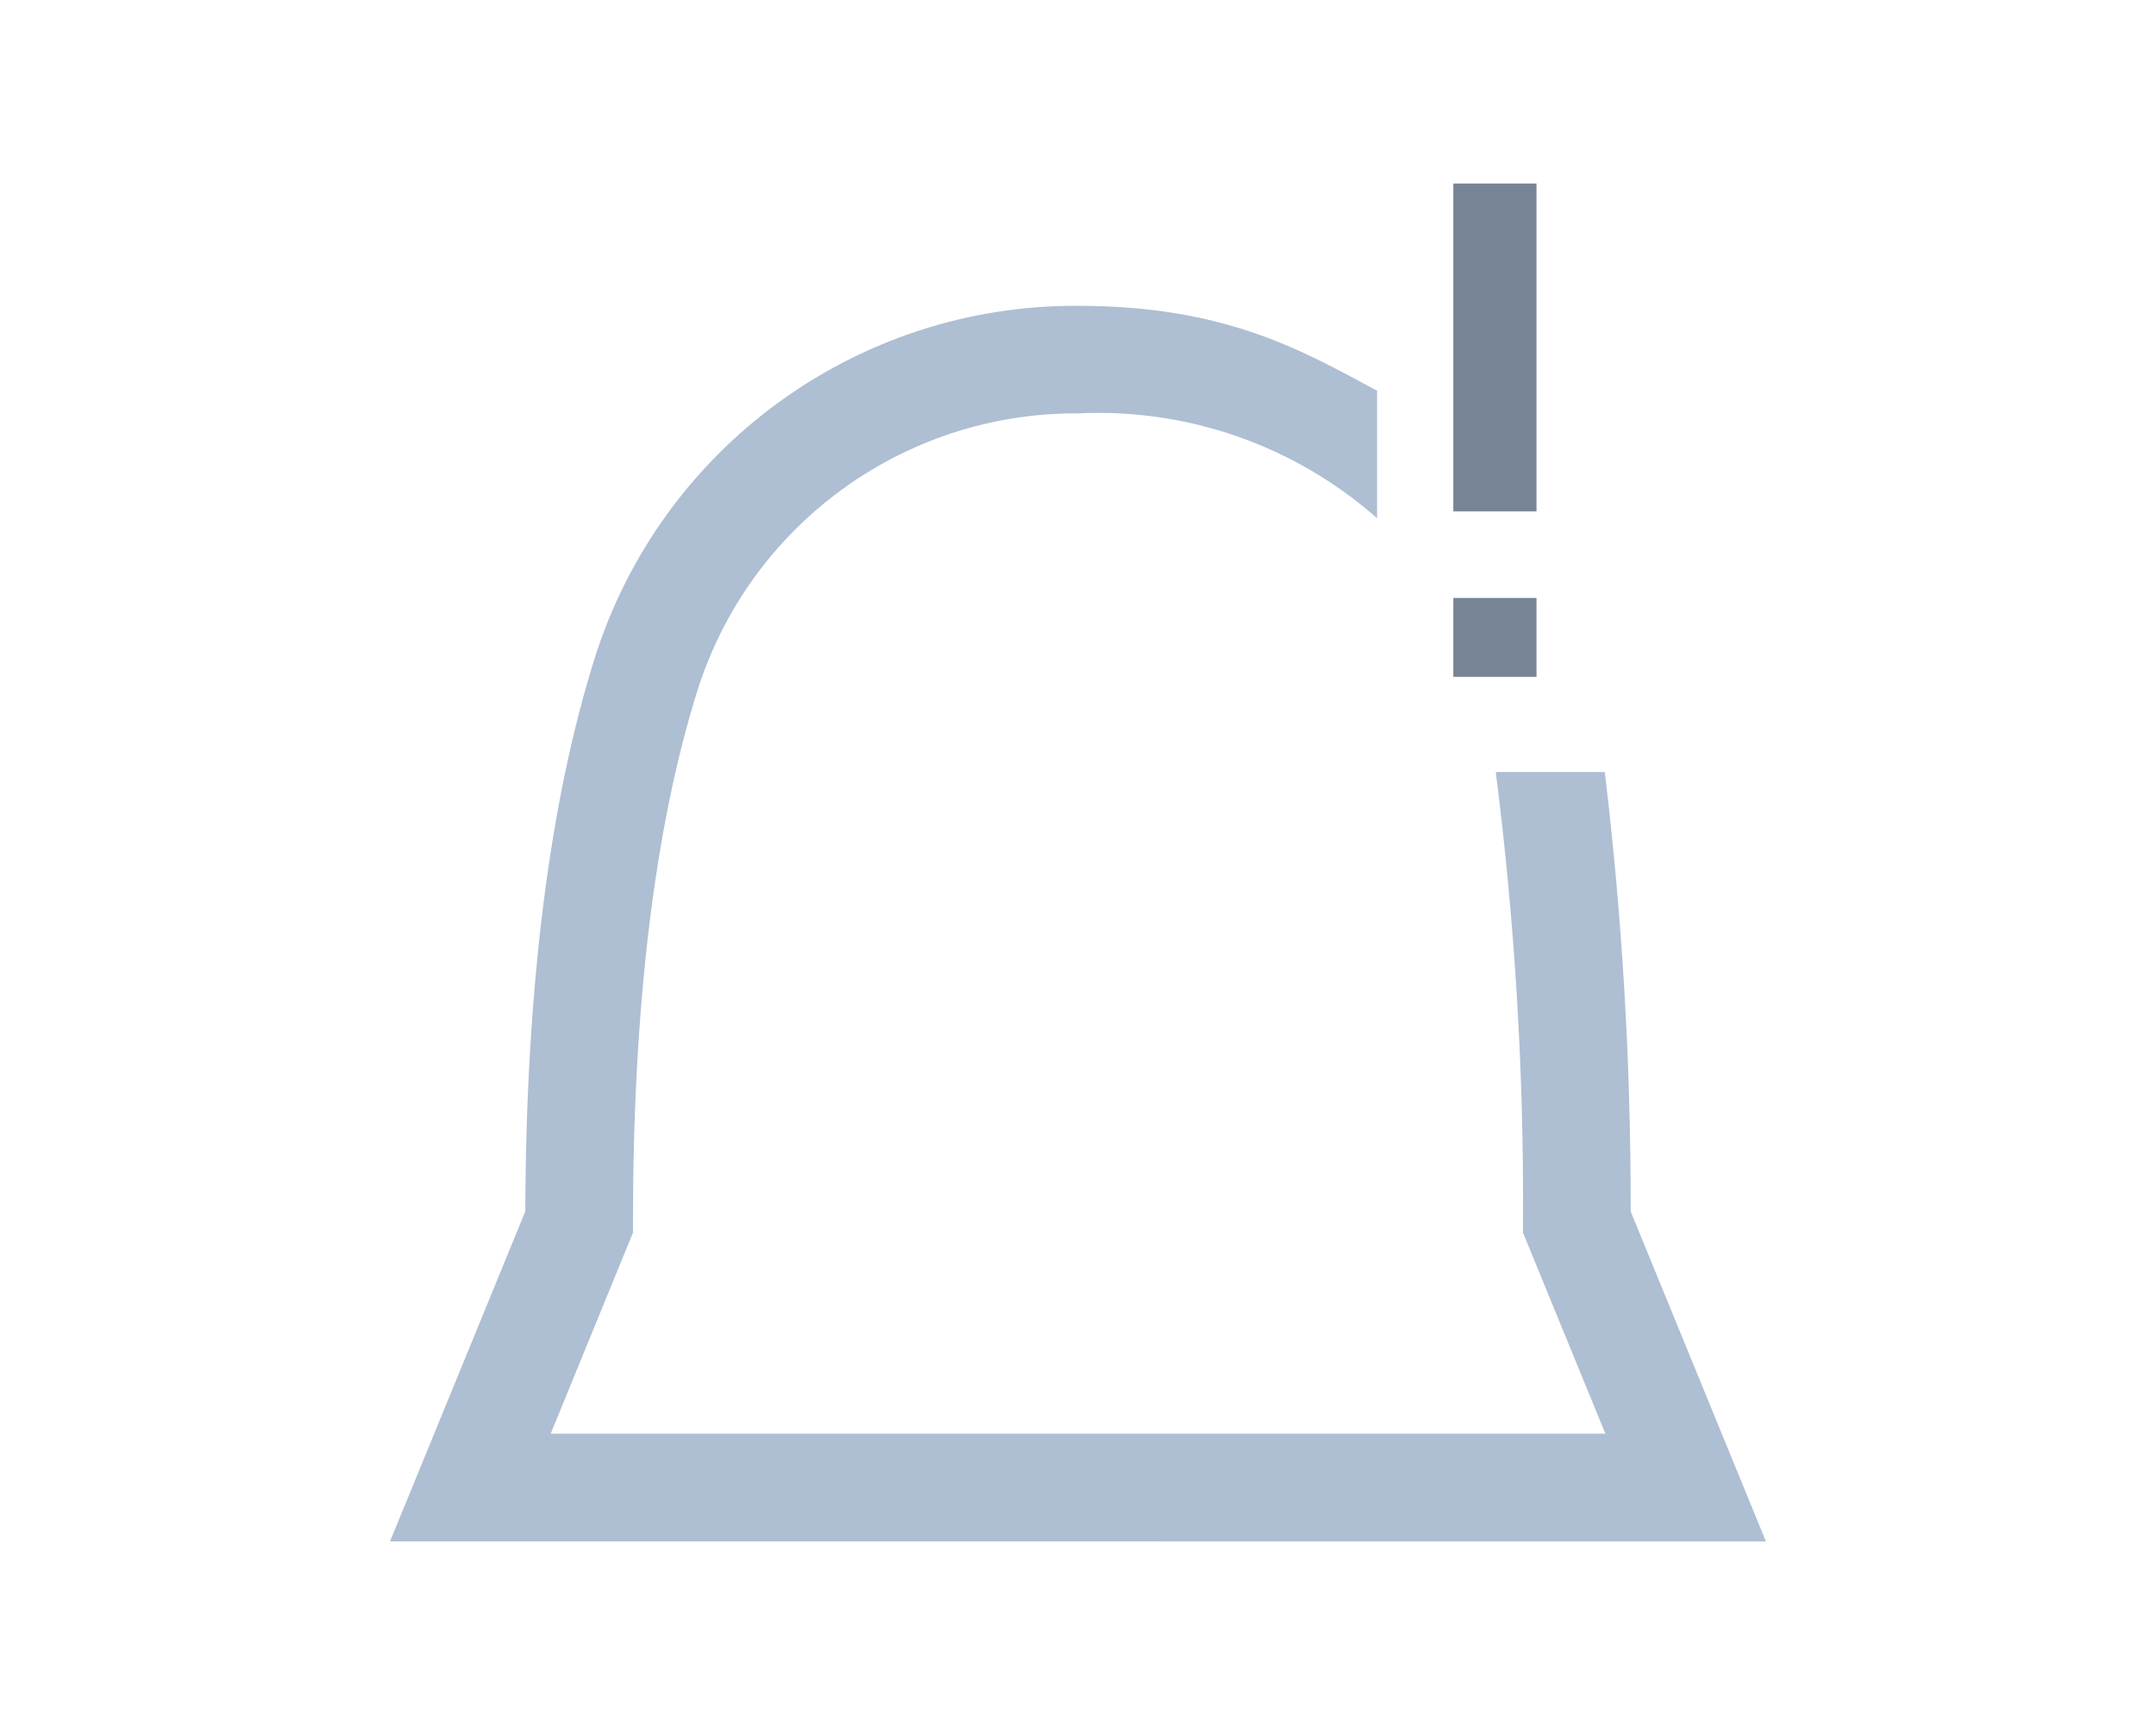 <?xml version="1.0" encoding="UTF-8"?>
<svg id="Layer_1" data-name="Layer 1" xmlns="http://www.w3.org/2000/svg" viewBox="0 0 100 80">
  <defs>
    <style>
      .cls-1 {
        fill: #778495;
      }

      .cls-2 {
        fill: #aebed3;
      }
    </style>
  </defs>
  <path class="cls-2" d="M18.091,71.485l6.274-15.306v-.253c.049-10.181,1.124-18.7,3.195-25.327,3.057-9.81,12.164-16.472,22.439-16.416,6.892,0,10.459,2.108,13.872,3.937v5.912c-3.815-3.364-8.791-5.108-13.871-4.861-8.091-.047-15.263,5.196-17.672,12.92-1.97,6.305-2.969,14.575-2.969,24.583v.492l-3.818,9.325h48.921l-3.822-9.324v-.492c.043-6.977-.379-13.948-1.263-20.869h5.057c.802,6.678,1.203,13.397,1.2,20.123v.253l6.274,15.306s-63.817-.003-63.817-.003Z"/>
  <rect class="cls-1" x="67.408" y="27.733" width="3.858" height="3.656"/>
  <rect class="cls-1" x="67.408" y="8.512" width="3.858" height="15.203"/>
</svg>